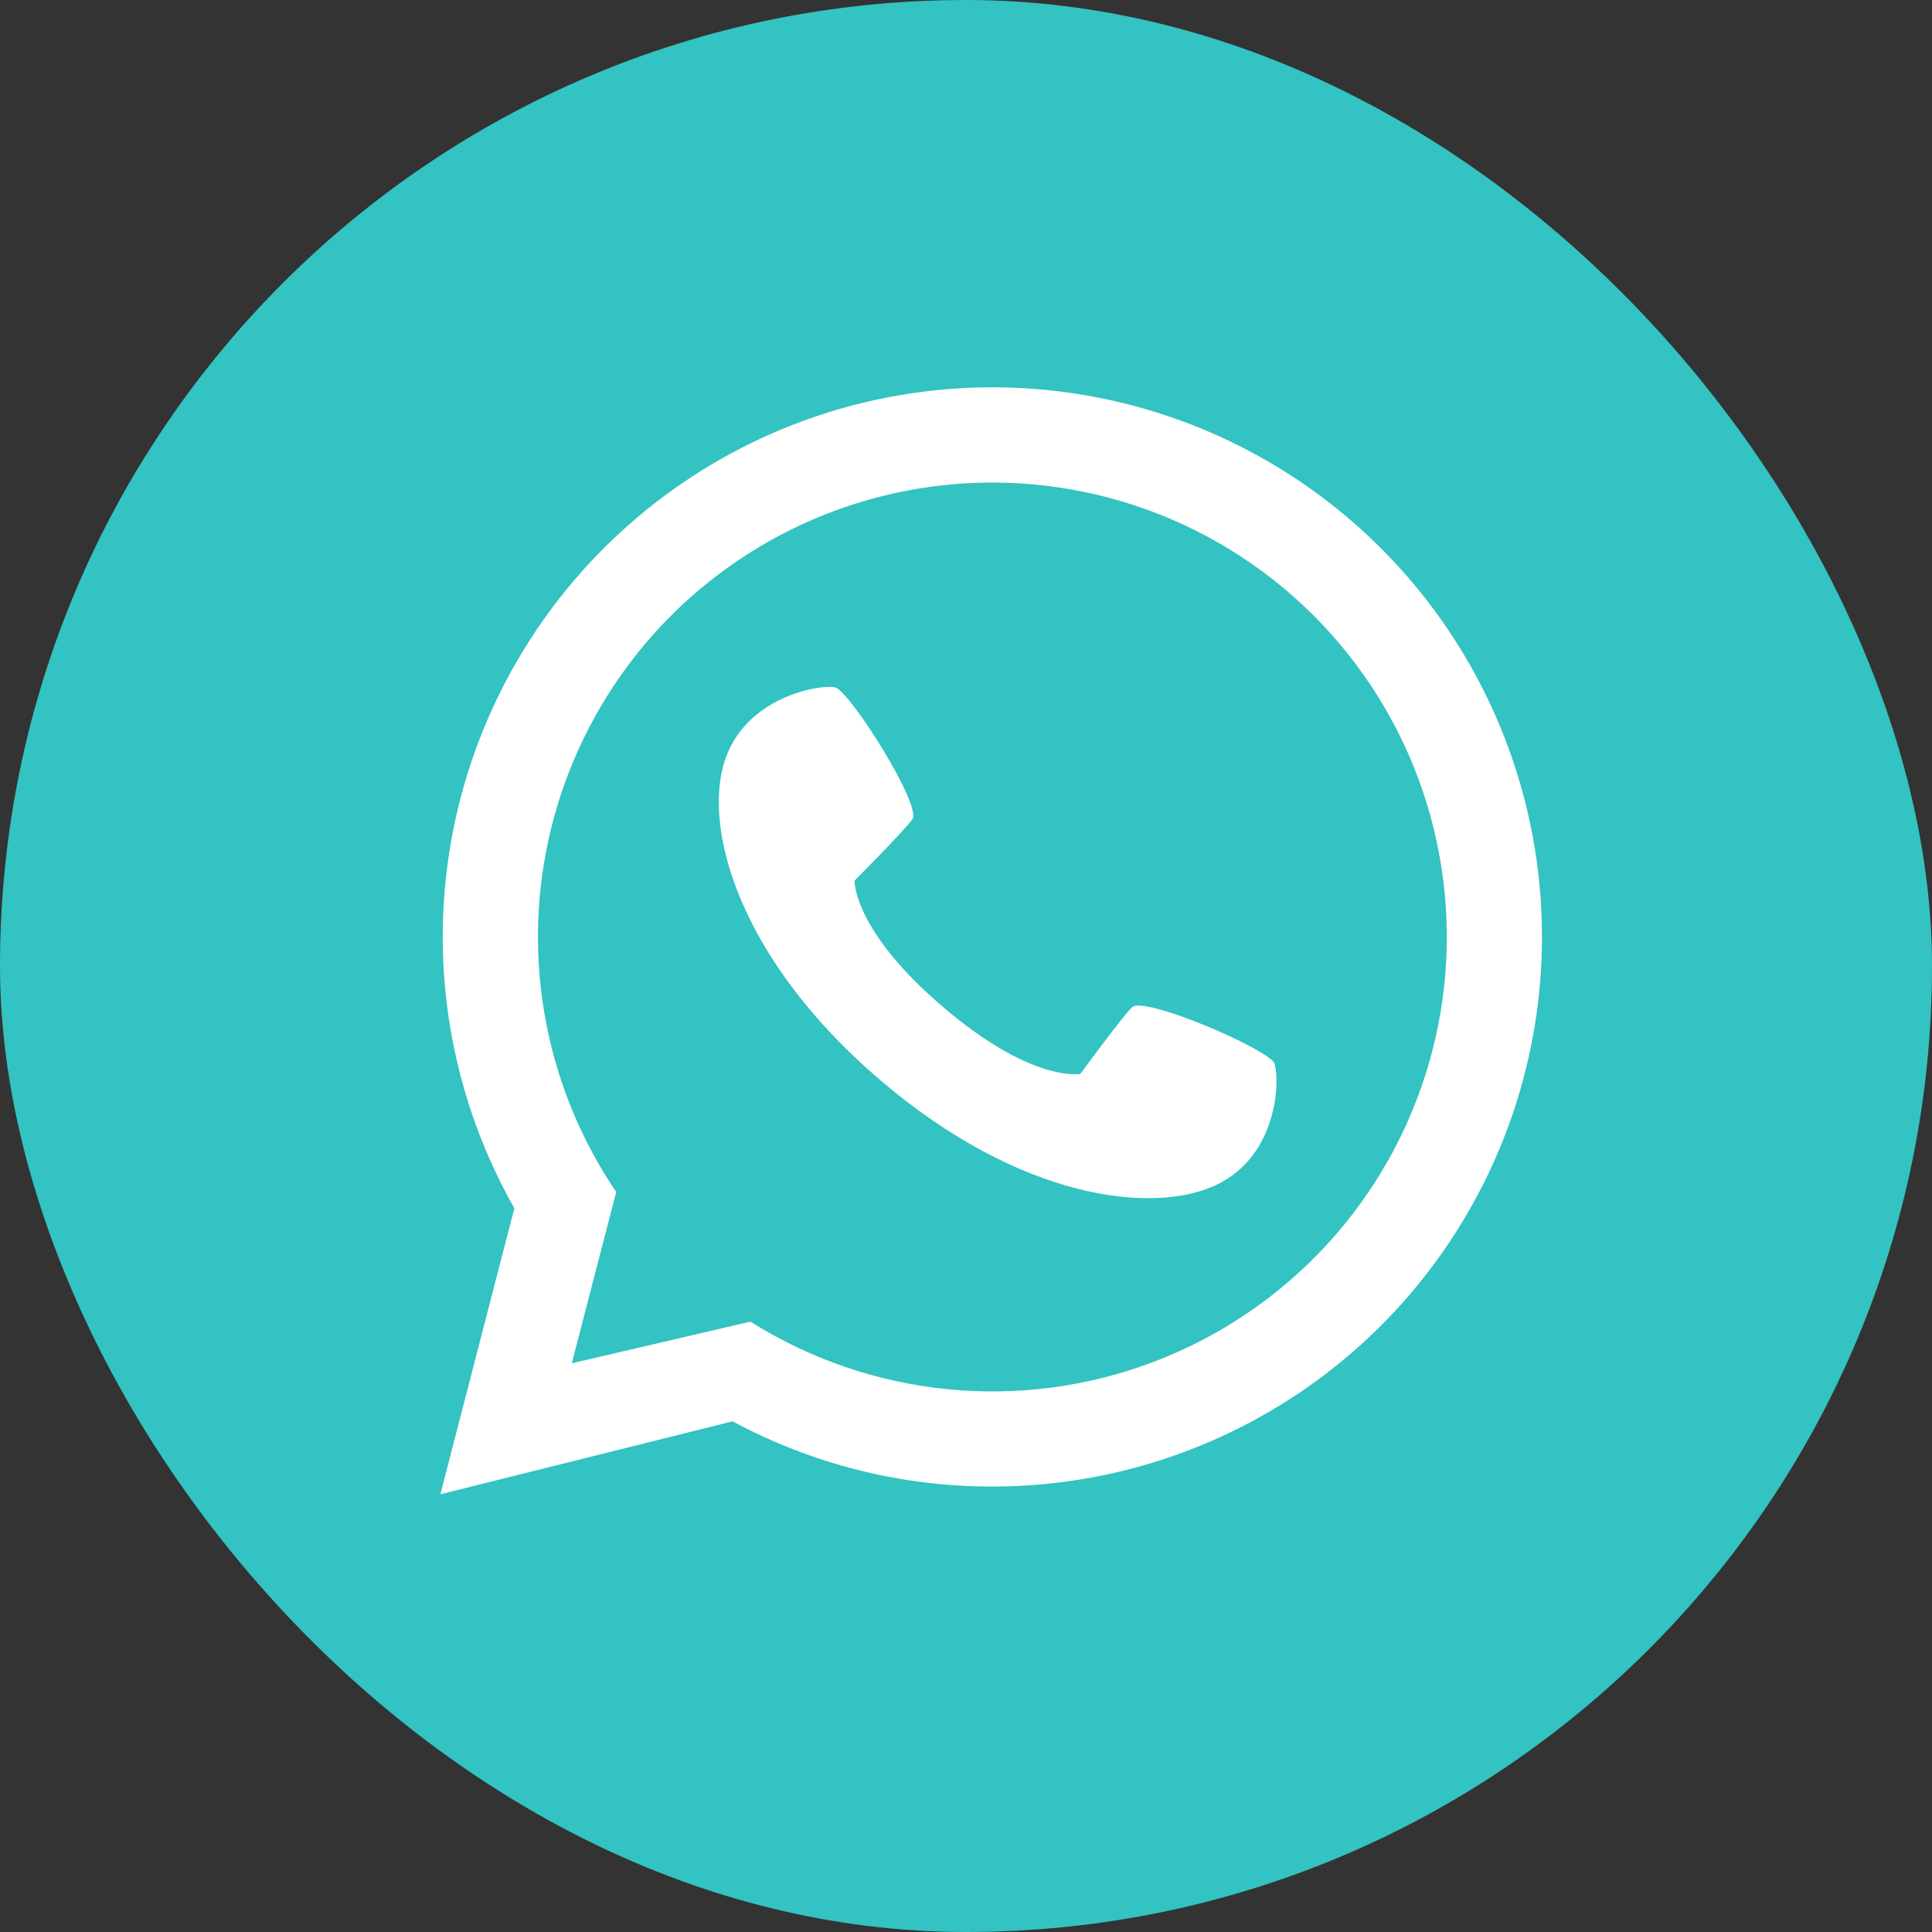 <?xml version="1.0" encoding="UTF-8"?> <svg xmlns="http://www.w3.org/2000/svg" width="96" height="96" viewBox="0 0 96 96" fill="none"><rect x="0" y="0" width="96" height="96" fill="#333333" stroke="none"/> <g clip-path="url(#clip0_1712_66)"> <circle cx="47.5" cy="50.5" r="36.5" fill="white"></circle> <path d="M49.313 23.978C45.211 23.978 41.187 25.095 37.672 27.21C34.157 29.324 31.285 32.356 29.363 35.98C27.442 39.604 26.543 43.682 26.764 47.778C26.985 51.874 28.318 55.832 30.619 59.228L28.412 67.741L37.285 65.671C40.247 67.535 43.602 68.685 47.085 69.03C50.568 69.375 54.083 68.905 57.353 67.659C60.624 66.412 63.559 64.423 65.929 61.847C68.299 59.272 70.037 56.18 71.007 52.818C71.977 49.455 72.152 45.913 71.519 42.471C70.885 39.029 69.46 35.781 67.356 32.984C65.252 30.187 62.527 27.918 59.396 26.355C56.264 24.792 52.812 23.978 49.313 23.978V23.978ZM60.416 58.888C57.258 60.369 50.664 59.596 43.717 53.651C36.77 47.705 34.988 41.309 35.963 37.96C36.938 34.611 40.768 33.992 41.491 34.152C42.214 34.312 45.827 40.041 45.335 40.709C44.842 41.377 42.464 43.756 42.464 43.756C42.464 43.756 42.364 46.19 46.83 50.012C51.295 53.834 53.685 53.359 53.685 53.359C53.685 53.359 55.667 50.64 56.251 50.052C56.835 49.463 63.054 52.148 63.323 52.837C63.593 53.526 63.574 57.407 60.416 58.888H60.416Z" fill="#32C3C2"></path> <path d="M48 0C21.49 0 0 21.49 0 48C0 74.51 21.49 96 48 96C74.51 96 96 74.51 96 48C96 21.49 74.51 0 48 0ZM49.312 73.866C44.807 73.872 40.37 72.759 36.401 70.625L21.881 74.25L25.559 60.038C22.595 54.817 21.435 48.765 22.256 42.818C23.078 36.871 25.836 31.361 30.104 27.139C34.372 22.917 39.912 20.219 45.868 19.463C51.823 18.706 57.862 19.933 63.05 22.953C68.238 25.973 72.287 30.619 74.569 36.172C76.852 41.724 77.241 47.874 75.677 53.67C74.113 59.466 70.683 64.585 65.917 68.236C61.152 71.886 55.316 73.865 49.312 73.866Z" fill="#32C3C2"></path> </g> <defs> <clipPath id="clip0_1712_66"> <rect width="96" height="96" rx="48" fill="white"></rect> </clipPath> </defs> </svg> 